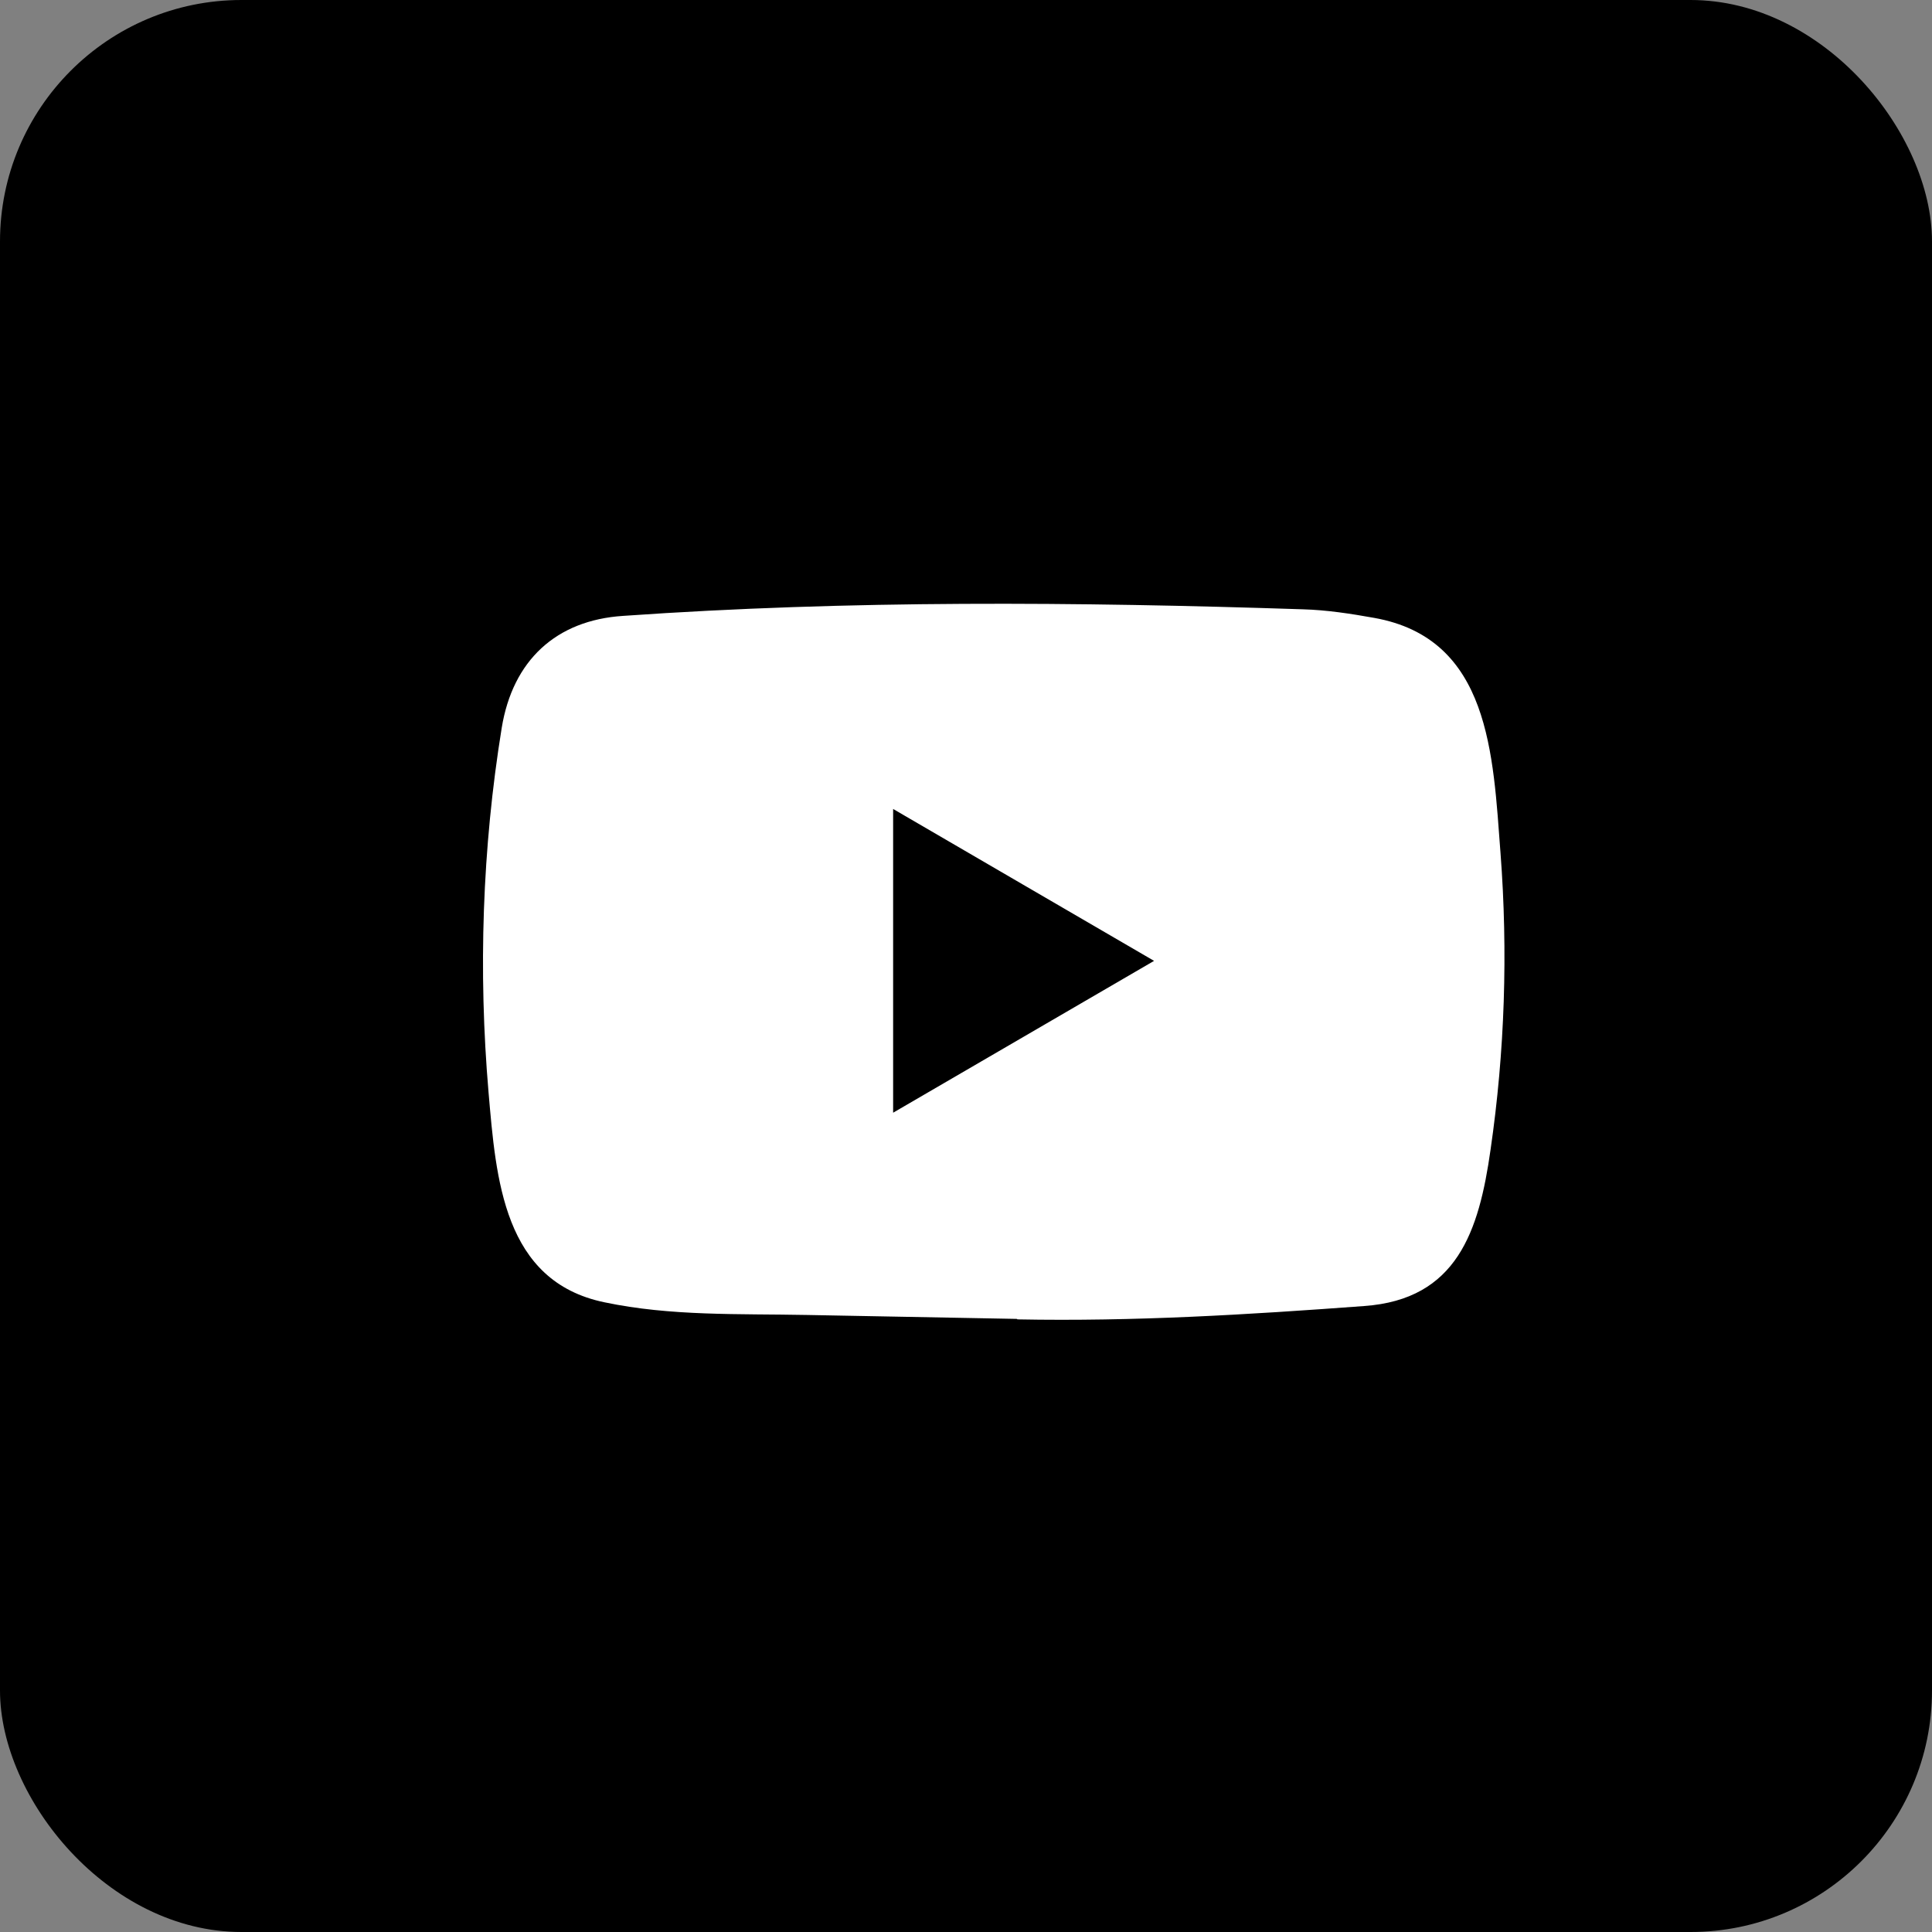 <svg width="32" height="32" viewBox="0 0 32 32" fill="none" xmlns="http://www.w3.org/2000/svg">
<rect x="0" y="0" width="32" height="32" fill="#808080" stroke="none"/>
<rect width="32" height="32" rx="4" fill="black"/>
<path d="M16.834 21.845L13.363 21.78C12.239 21.758 11.113 21.802 10.011 21.57C8.335 21.223 8.216 19.522 8.092 18.095C7.92 16.088 7.987 14.046 8.31 12.056C8.492 10.939 9.21 10.273 10.32 10.201C14.067 9.938 17.839 9.969 21.578 10.092C21.973 10.103 22.371 10.164 22.76 10.234C24.682 10.576 24.729 12.504 24.853 14.127C24.978 15.767 24.925 17.415 24.688 19.044C24.497 20.392 24.133 21.523 22.594 21.632C20.667 21.775 18.784 21.89 16.851 21.853C16.851 21.845 16.84 21.845 16.834 21.845ZM14.793 18.43C16.246 17.585 17.671 16.754 19.115 15.915C17.66 15.07 16.238 14.239 14.793 13.399V18.43Z" fill="white"/>
</svg>
